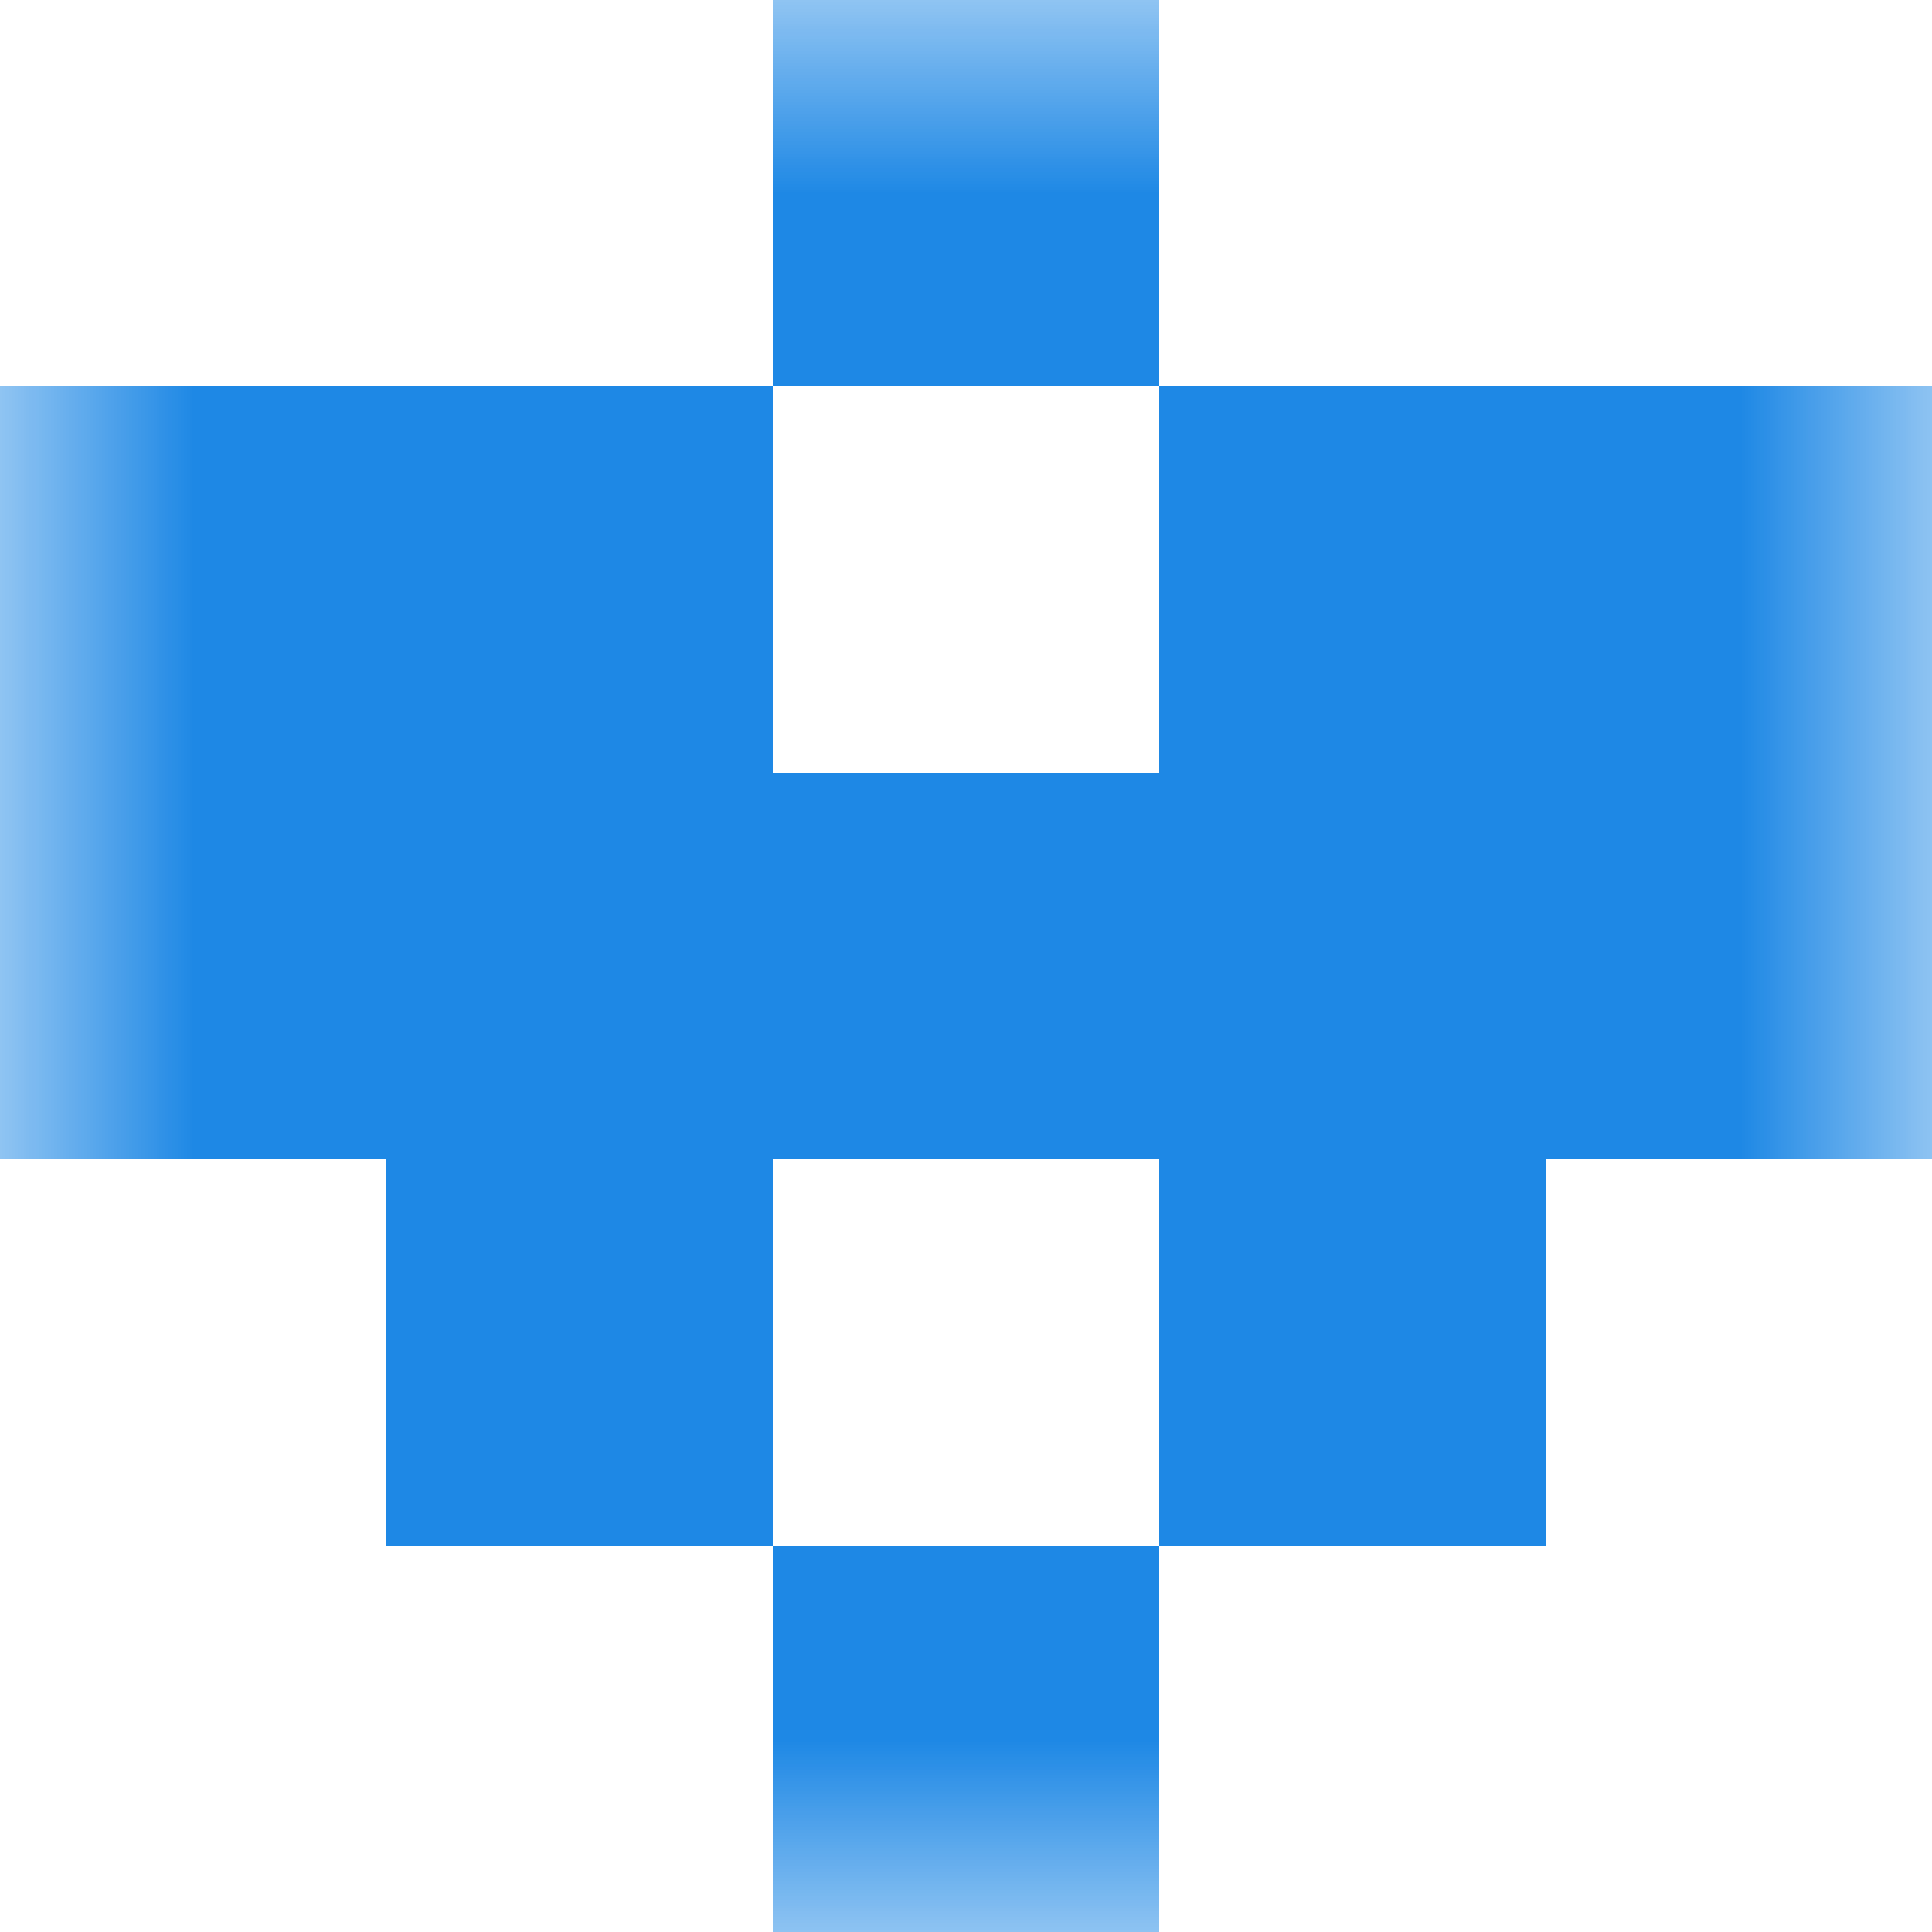 <svg xmlns="http://www.w3.org/2000/svg" viewBox="0 0 5 5" fill="none" shape-rendering="crispEdges"><mask id="viewboxMask"><rect width="5" height="5" rx="0" ry="0" x="0" y="0" fill="#fff" /></mask><g mask="url(#viewboxMask)"><path fill="#1e88e5" d="M2 0h1v1H2z"/><path d="M2 1H0v1h2V1ZM5 1H3v1h2V1Z" fill="#1e88e5"/><path fill="#1e88e5" d="M0 2h5v1H0z"/><path d="M2 3H1v1h1V3ZM4 3H3v1h1V3Z" fill="#1e88e5"/><path fill="#1e88e5" d="M2 4h1v1H2z"/></g></svg>